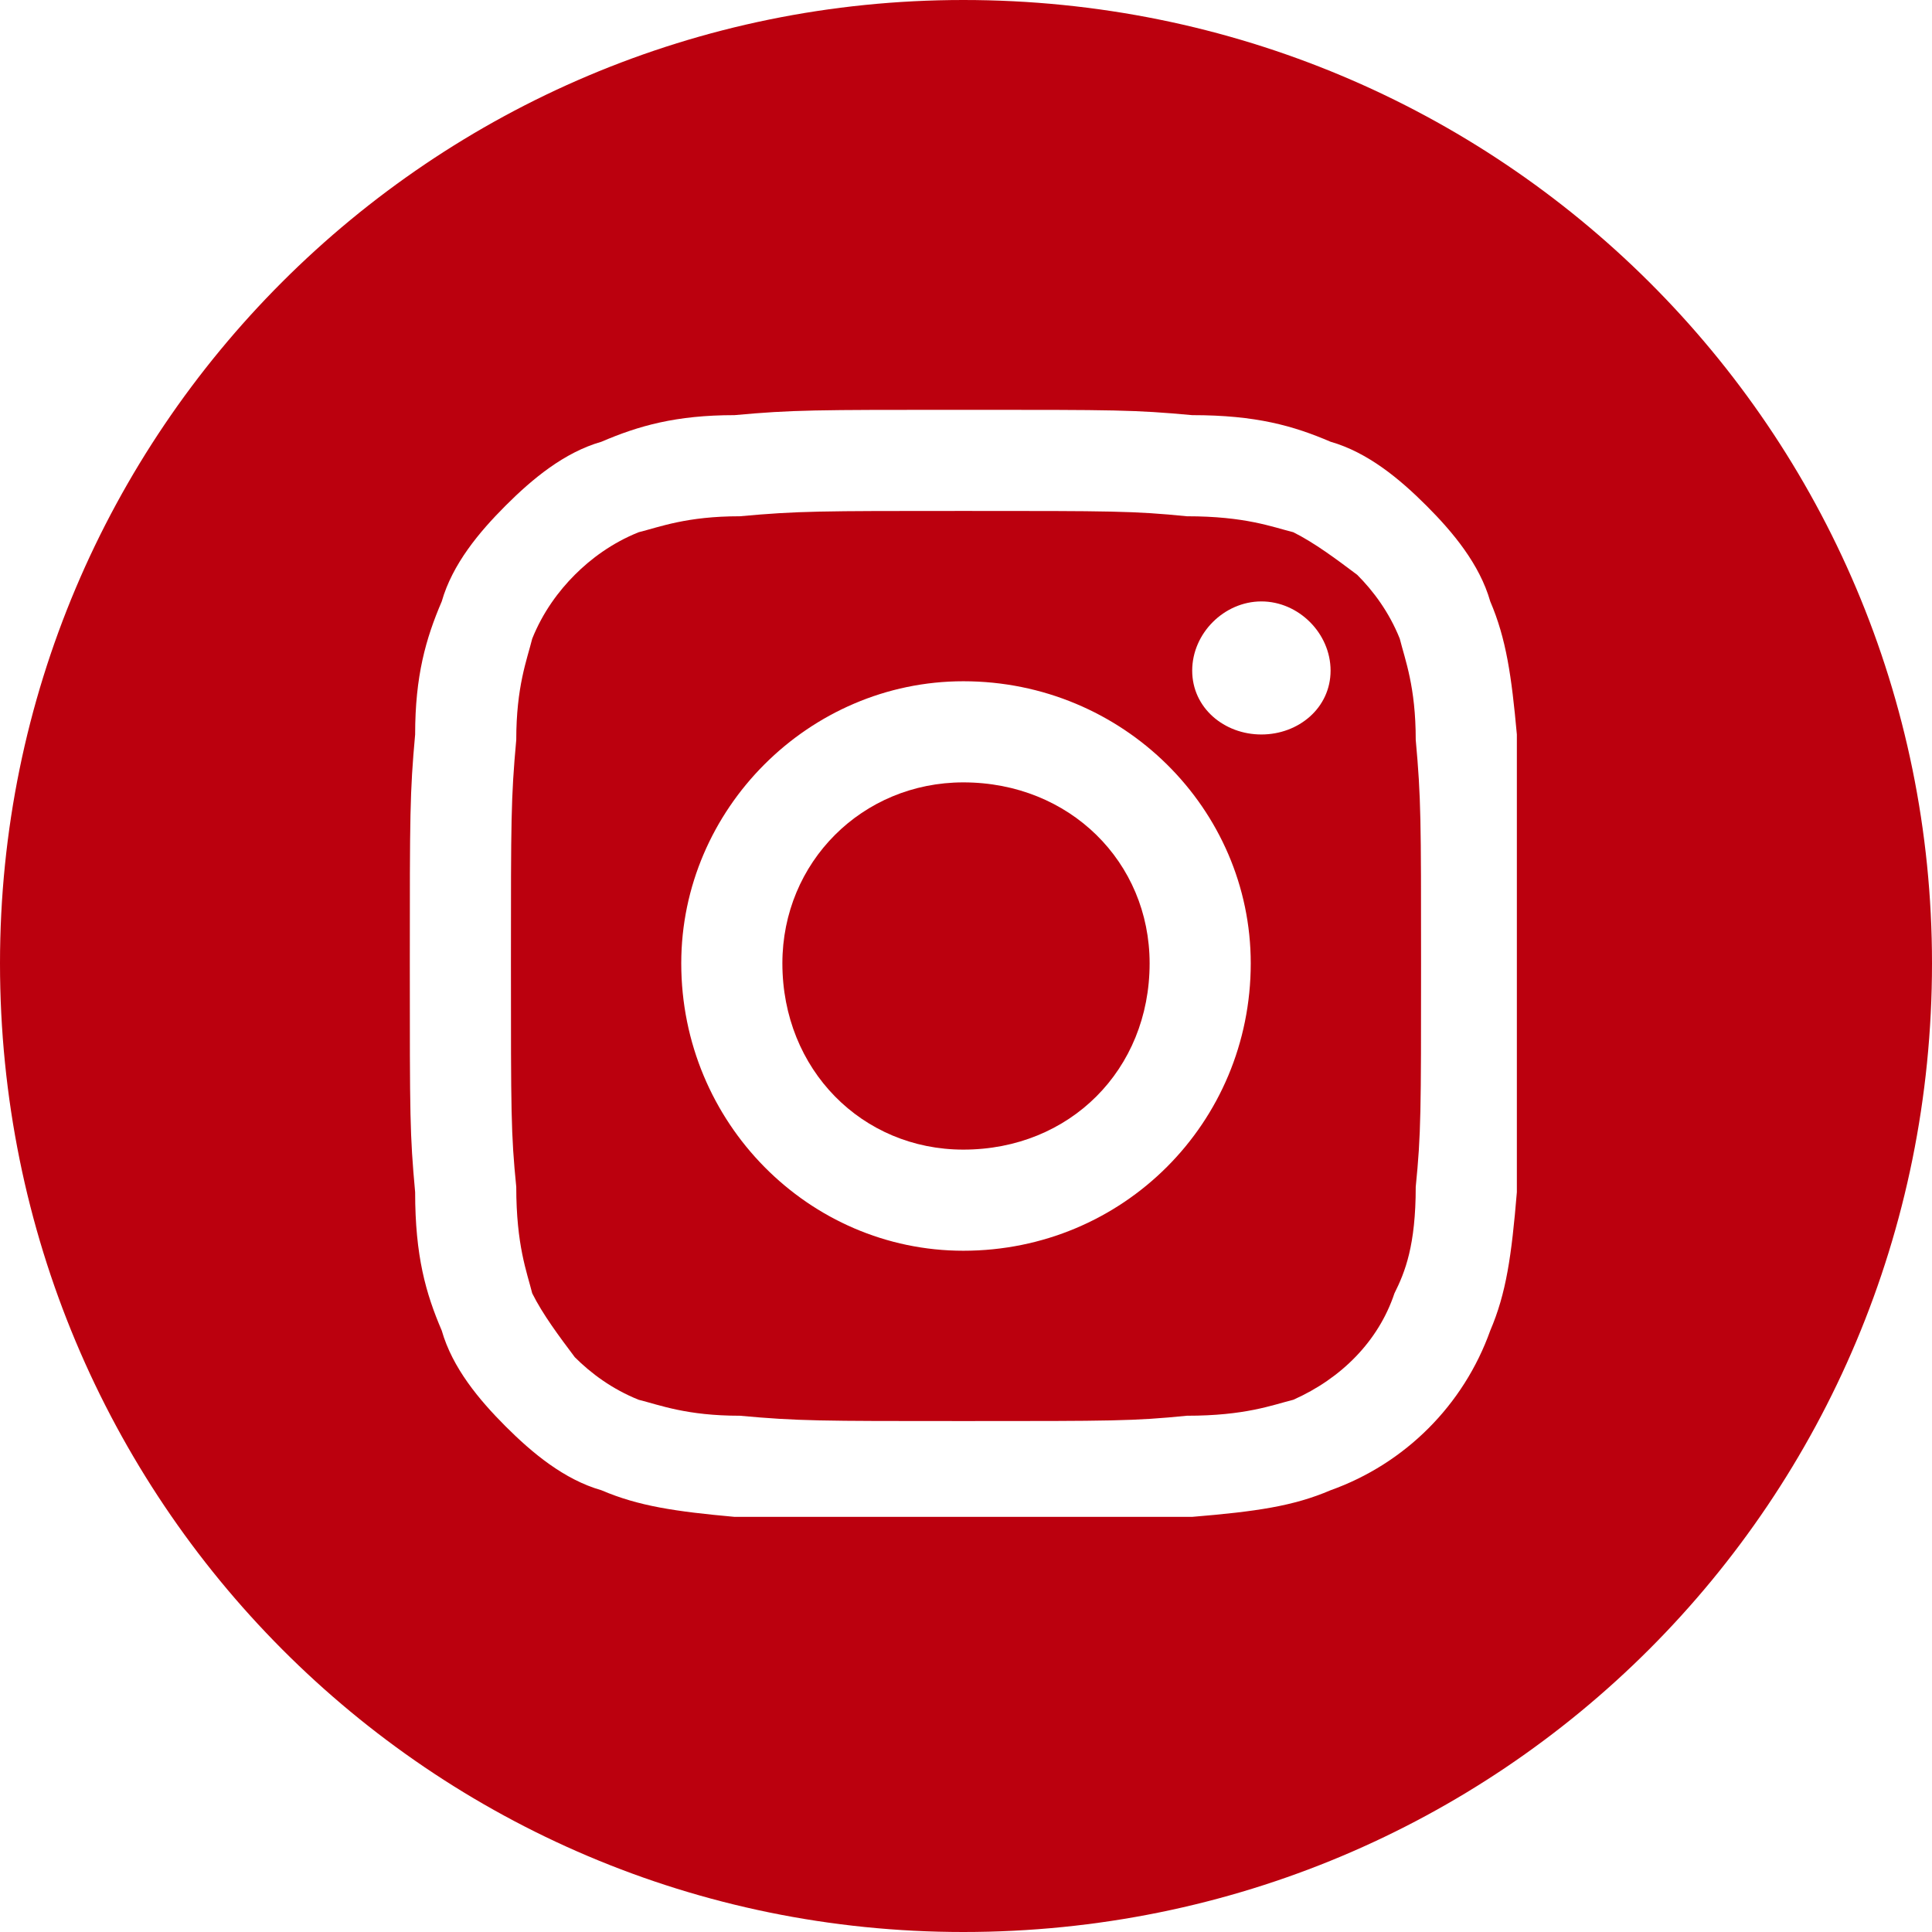 <?xml version="1.0" encoding="UTF-8"?>
<!DOCTYPE svg PUBLIC "-//W3C//DTD SVG 1.1//EN" "http://www.w3.org/Graphics/SVG/1.1/DTD/svg11.dtd">
<!-- Creator: CorelDRAW 2018 (64 Bit) -->
<svg xmlns="http://www.w3.org/2000/svg" xml:space="preserve" width="30px" height="30px" version="1.1" style="shape-rendering:geometricPrecision; text-rendering:geometricPrecision; image-rendering:optimizeQuality; fill-rule:evenodd; clip-rule:evenodd"
viewBox="0 0 3.63 3.63"
 xmlns:xlink="http://www.w3.org/1999/xlink">
 <defs>
  <style type="text/css">
   <![CDATA[
    .fil0 {fill:#BB000E}
   ]]>
  </style>
 </defs>
 <g id="Capa_x0020_1">
  <g id="instagram.svg">
   <path class="fil0" d="M2.16 1.81c0,0.2 -0.15,0.35 -0.35,0.35 -0.19,0 -0.34,-0.15 -0.34,-0.35 0,-0.19 0.15,-0.34 0.34,-0.34 0.2,0 0.35,0.15 0.35,0.34z"/>
   <path class="fil0" d="M2.63 1.2c-0.02,-0.05 -0.05,-0.09 -0.08,-0.12 -0.04,-0.03 -0.08,-0.06 -0.12,-0.08 -0.04,-0.01 -0.09,-0.03 -0.2,-0.03 -0.1,-0.01 -0.14,-0.01 -0.42,-0.01 -0.27,0 -0.31,0 -0.42,0.01 -0.1,0 -0.15,0.02 -0.19,0.03 -0.05,0.02 -0.09,0.05 -0.12,0.08 -0.03,0.03 -0.06,0.07 -0.08,0.12 -0.01,0.04 -0.03,0.09 -0.03,0.19 -0.01,0.11 -0.01,0.15 -0.01,0.42 0,0.28 0,0.32 0.01,0.42 0,0.11 0.02,0.16 0.03,0.2 0.02,0.04 0.05,0.08 0.08,0.12 0.03,0.03 0.07,0.06 0.12,0.08 0.04,0.01 0.09,0.03 0.19,0.03 0.11,0.01 0.15,0.01 0.42,0.01 0.28,0 0.32,0 0.42,-0.01 0.11,0 0.16,-0.02 0.2,-0.03 0.09,-0.04 0.16,-0.11 0.19,-0.2 0.02,-0.04 0.04,-0.09 0.04,-0.2 0.01,-0.1 0.01,-0.14 0.01,-0.42 0,-0.27 0,-0.31 -0.01,-0.42 0,-0.1 -0.02,-0.15 -0.03,-0.19zm-0.82 1.15c-0.29,0 -0.53,-0.24 -0.53,-0.54 0,-0.29 0.24,-0.53 0.53,-0.53 0.3,0 0.54,0.24 0.54,0.53 0,0.3 -0.24,0.54 -0.54,0.54zm0.56 -0.97c-0.07,0 -0.13,-0.05 -0.13,-0.12 0,-0.07 0.06,-0.13 0.13,-0.13 0.07,0 0.13,0.06 0.13,0.13 0,0.07 -0.06,0.12 -0.13,0.12z"/>
   <path class="fil0" d="M1.81 0c-1,0 -1.81,0.81 -1.81,1.81 0,1.01 0.81,1.82 1.81,1.82 1.01,0 1.82,-0.81 1.82,-1.82 0,-1 -0.81,-1.81 -1.82,-1.81zm1.04 2.24c-0.01,0.12 -0.02,0.19 -0.05,0.26 -0.05,0.14 -0.16,0.25 -0.3,0.3 -0.07,0.03 -0.14,0.04 -0.26,0.05 -0.11,0 -0.14,0 -0.43,0 -0.28,0 -0.32,0 -0.43,0 -0.11,-0.01 -0.18,-0.02 -0.25,-0.05 -0.07,-0.02 -0.13,-0.07 -0.18,-0.12 -0.05,-0.05 -0.1,-0.11 -0.12,-0.18 -0.03,-0.07 -0.05,-0.14 -0.05,-0.26 -0.01,-0.11 -0.01,-0.14 -0.01,-0.43 0,-0.28 0,-0.32 0.01,-0.43 0,-0.11 0.02,-0.18 0.05,-0.25 0.02,-0.07 0.07,-0.13 0.12,-0.18 0.05,-0.05 0.11,-0.1 0.18,-0.12 0.07,-0.03 0.14,-0.05 0.25,-0.05 0.11,-0.01 0.15,-0.01 0.43,-0.01 0.29,0 0.32,0 0.43,0.01 0.12,0 0.19,0.02 0.26,0.05 0.07,0.02 0.13,0.07 0.18,0.12 0.05,0.05 0.1,0.11 0.12,0.18 0.03,0.07 0.04,0.14 0.05,0.25 0,0.11 0,0.15 0,0.43 0,0.29 0,0.32 0,0.43z"/>
  </g>
 </g>
</svg>
